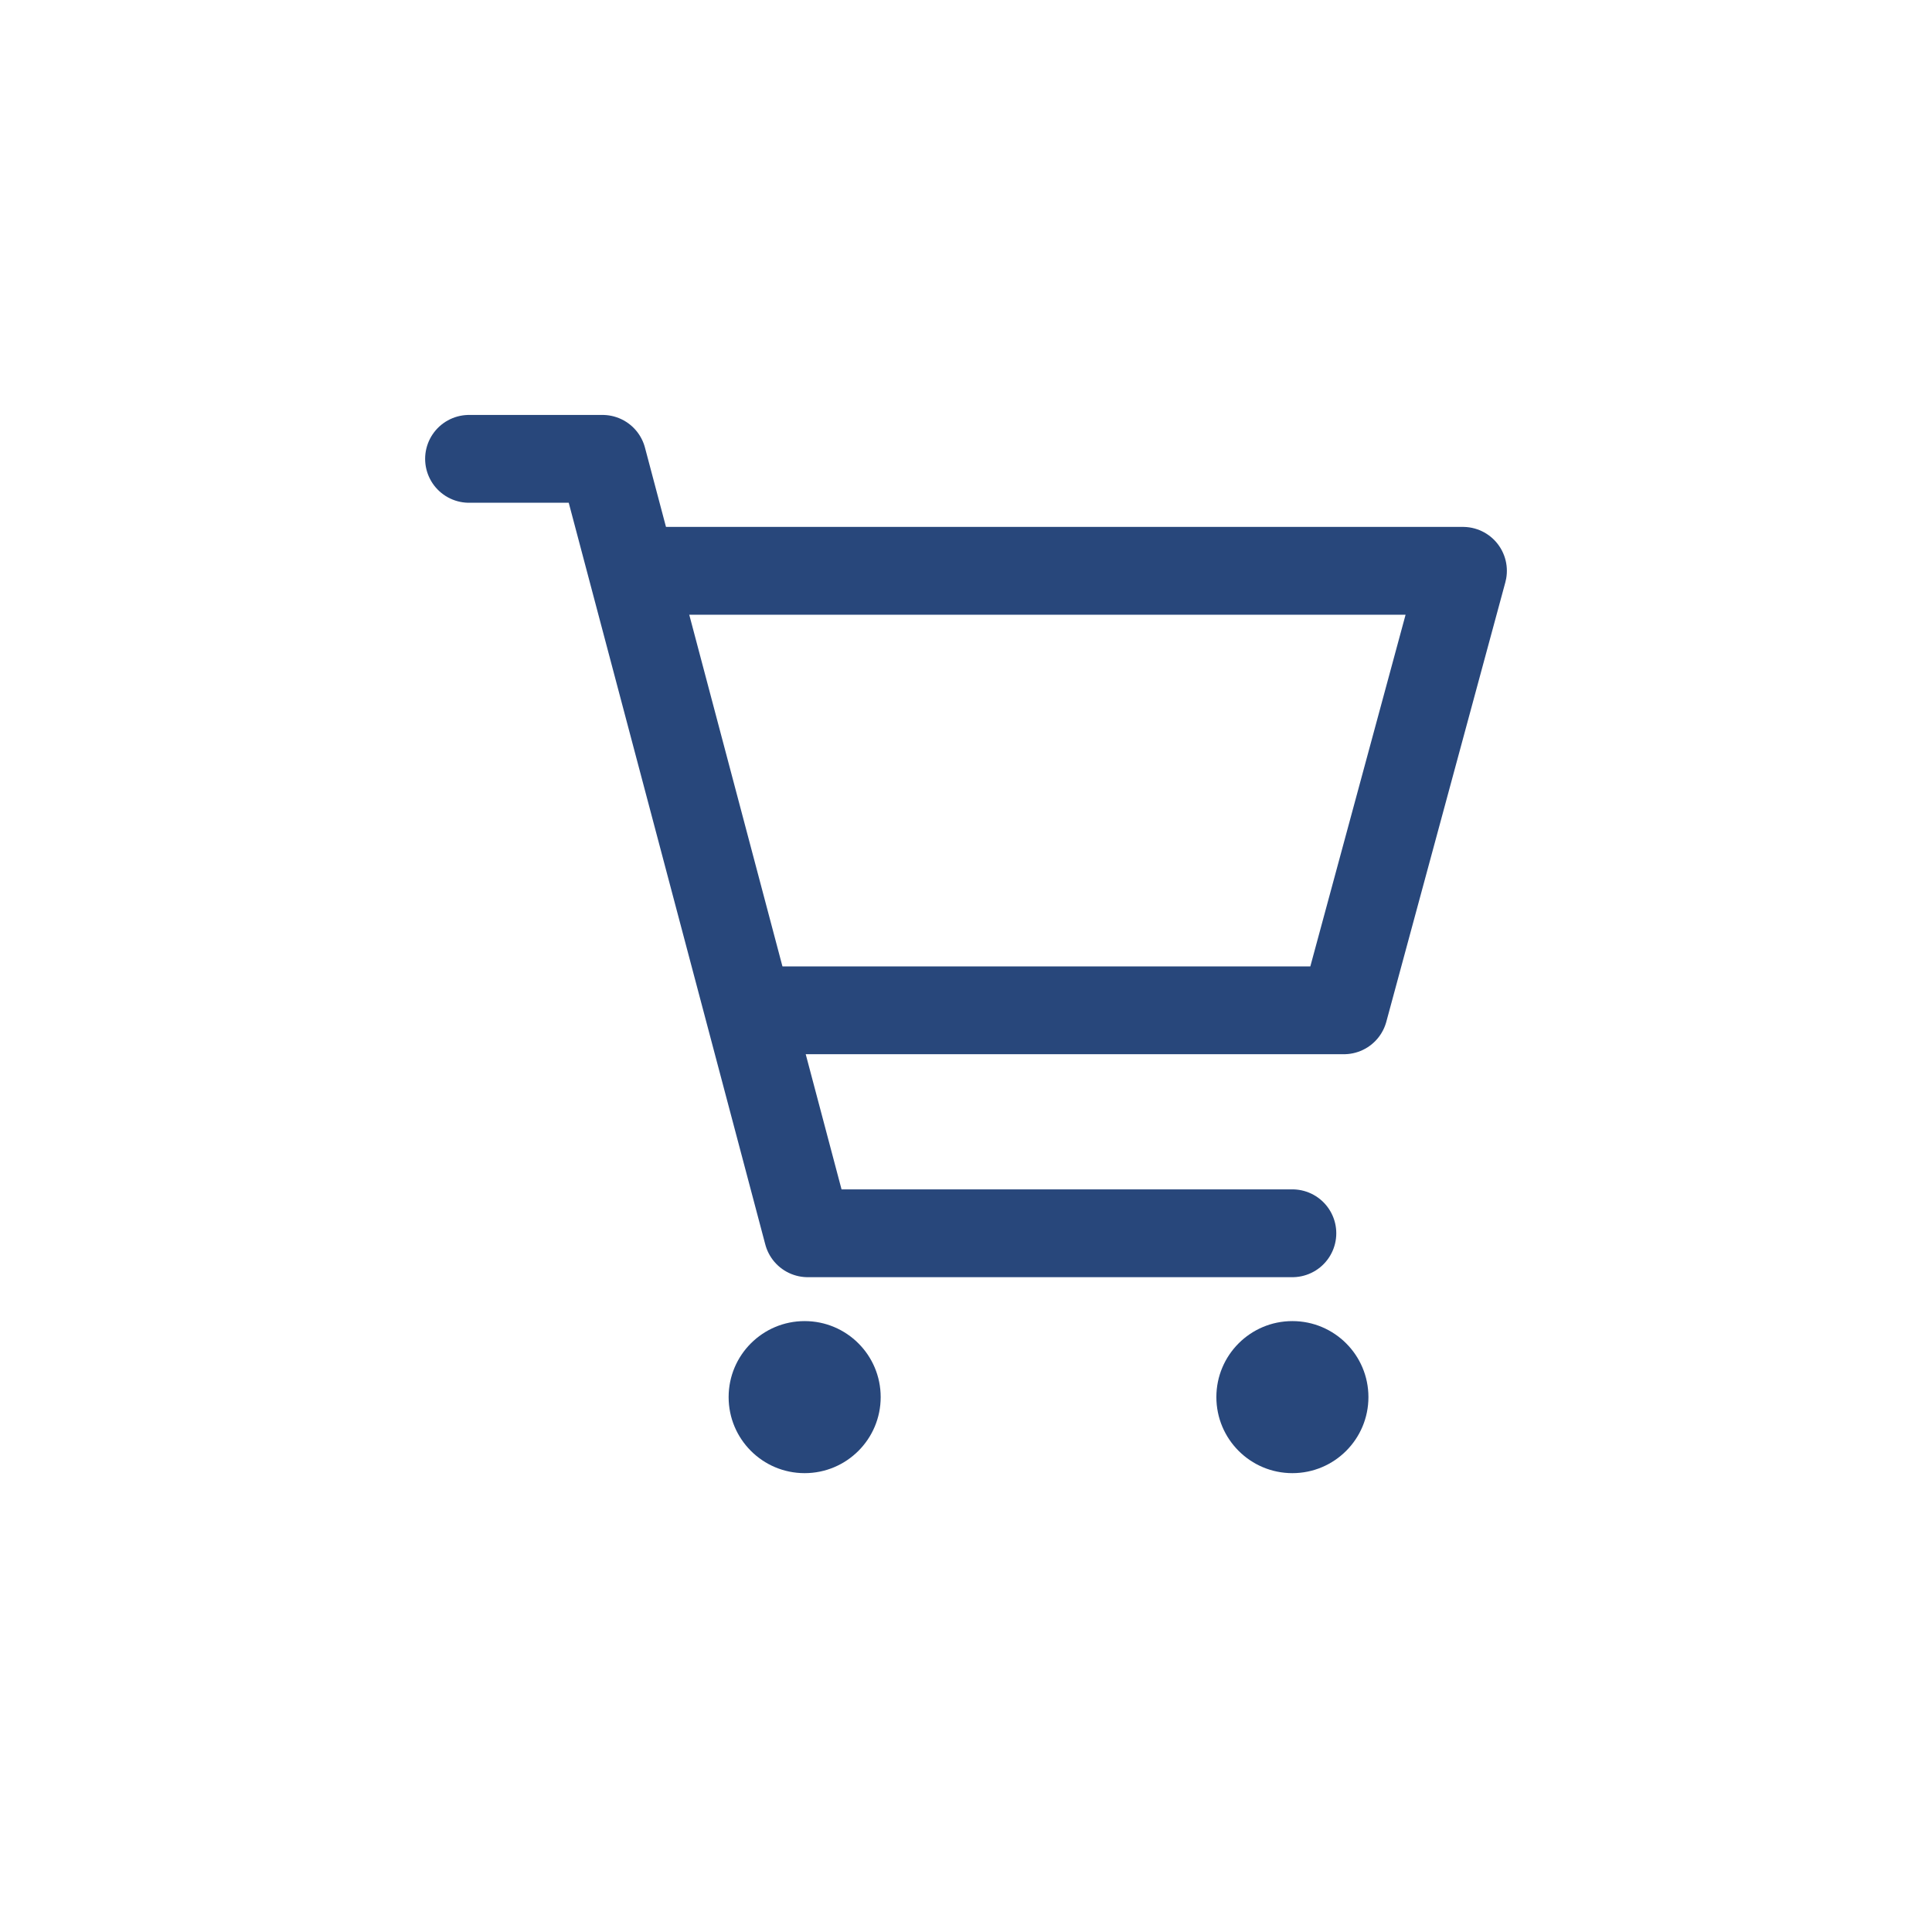 <svg width="44" height="44" viewBox="0 0 44 44" fill="none" xmlns="http://www.w3.org/2000/svg">
<path d="M10.682 10.45H13.722L18.396 28.087H29.433" stroke="#28477B" stroke-width="2" stroke-linecap="round" stroke-linejoin="round"/>
<path d="M15.022 13H33.318L30.607 23.009H17.676" stroke="#28477B" stroke-width="2" stroke-linecap="round" stroke-linejoin="round"/>
<path d="M29.433 33.55C30.39 33.55 31.165 32.775 31.165 31.818C31.165 30.862 30.39 30.087 29.433 30.087C28.477 30.087 27.702 30.862 27.702 31.818C27.702 32.775 28.477 33.55 29.433 33.55Z" fill="#28477B"/>
<path d="M18.325 33.55C19.282 33.55 20.057 32.775 20.057 31.818C20.057 30.862 19.282 30.087 18.325 30.087C17.369 30.087 16.594 30.862 16.594 31.818C16.594 32.775 17.369 33.55 18.325 33.55Z" fill="#28477B"/>
</svg>
